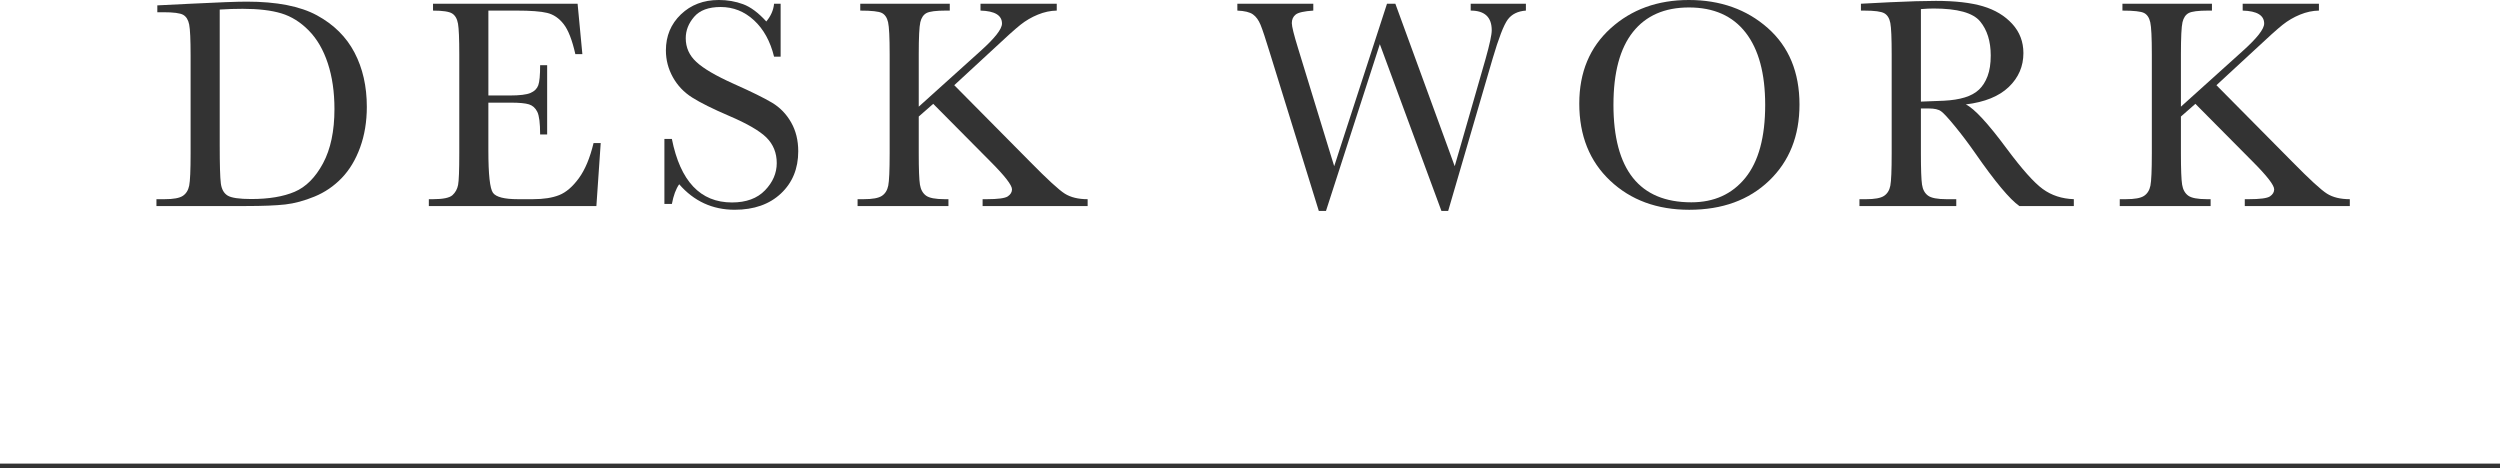 <?xml version="1.0" encoding="UTF-8"?>
<svg id="_レイヤー_1" data-name="レイヤー_1" xmlns="http://www.w3.org/2000/svg" viewBox="0 0 270 50.569">
  <defs>
    <style>
      .cls-1 {
        fill: none;
        stroke: #333;
        stroke-miterlimit: 10;
      }

      .cls-2 {
        fill: #333;
      }
    </style>
  </defs>
  <g>
    <path class="cls-2" d="M16.993.58l3.594-.177c2.997-.15,5.017-.226,6.059-.226,3.244,0,5.773.494,7.589,1.482s3.166,2.328,4.053,4.021c.886,1.691,1.329,3.644,1.329,5.856,0,1.601-.241,3.064-.725,4.392-.483,1.326-1.147,2.428-1.99,3.303-.844.876-1.821,1.542-2.933,1.998-1.112.457-2.167.741-3.166.854-.999.112-2.406.169-4.222.169h-9.685v-.741h.902c.935,0,1.582-.118,1.941-.354.36-.236.591-.604.693-1.104.102-.5.153-1.663.153-3.489V6.026c0-1.74-.052-2.865-.153-3.375-.103-.511-.317-.859-.645-1.048-.328-.188-1.045-.282-2.151-.282h-.645v-.741ZM23.729,1.031v14.599c0,2.159.04,3.551.121,4.174.08.623.322,1.061.725,1.313.403.252,1.255.378,2.555.378,1.901,0,3.464-.26,4.688-.781,1.225-.521,2.248-1.547,3.069-3.077.822-1.531,1.233-3.483,1.233-5.857,0-1.848-.239-3.497-.718-4.947-.478-1.45-1.162-2.629-2.054-3.536-.892-.908-1.88-1.525-2.965-1.854-1.085-.327-2.477-.491-4.174-.491-.816,0-1.644.026-2.481.08Z"/>
    <path class="cls-2" d="M64.104,15.453h.773l-.467,6.8h-18.096v-.741h.451c1.085,0,1.786-.146,2.104-.436.316-.29.518-.657.604-1.104.086-.445.129-1.582.129-3.408V5.85c0-1.665-.046-2.761-.137-3.287-.092-.526-.301-.895-.628-1.104-.328-.21-1.019-.314-2.071-.314V.403h15.614l.516,5.446h-.758c-.344-1.525-.765-2.607-1.265-3.247-.499-.639-1.093-1.042-1.78-1.208-.688-.167-1.794-.25-3.319-.25h-3.029v9.168h2.32c1.063,0,1.807-.091,2.231-.273.424-.183.703-.459.838-.83.134-.37.201-1.093.201-2.167h.758v7.477h-.758c0-1.214-.102-2.027-.306-2.441-.204-.413-.503-.682-.895-.806-.393-.123-1.056-.186-1.99-.186h-2.4v5.173c0,2.589.166,4.111.499,4.568.333.456,1.23.685,2.691.685h1.627c1.149,0,2.095-.147,2.836-.443.741-.295,1.447-.902,2.119-1.82.671-.919,1.2-2.184,1.587-3.795Z"/>
    <path class="cls-2" d="M71.755,22.027v-7.025h.806c.913,4.576,3.077,6.864,6.493,6.864,1.536,0,2.726-.438,3.569-1.313.843-.875,1.265-1.855,1.265-2.94,0-1.096-.37-2.015-1.111-2.756-.741-.73-2.095-1.515-4.061-2.353-1.751-.752-3.072-1.409-3.964-1.974-.892-.563-1.587-1.297-2.087-2.199-.499-.902-.749-1.864-.749-2.885,0-1.558.54-2.854,1.619-3.891,1.08-1.037,2.446-1.556,4.101-1.556.924,0,1.794.15,2.61.451s1.654.924,2.514,1.869c.494-.591.773-1.229.838-1.917h.709v5.72h-.709c-.408-1.665-1.131-2.976-2.167-3.932-1.037-.956-2.237-1.434-3.602-1.434-1.3,0-2.253.352-2.859,1.056-.607.703-.911,1.474-.911,2.312,0,1.01.382,1.864,1.145,2.562.752.709,2.11,1.504,4.076,2.385,1.88.838,3.247,1.512,4.102,2.022.854.51,1.538,1.216,2.054,2.118s.773,1.944.773,3.126c0,1.869-.623,3.39-1.869,4.561s-2.911,1.756-4.995,1.756c-2.396,0-4.394-.918-5.994-2.755-.354.505-.617,1.214-.789,2.127h-.806Z"/>
    <path class="cls-2" d="M99.224,11.521l6.671-6.011c1.547-1.386,2.32-2.374,2.32-2.965,0-.892-.773-1.358-2.32-1.401V.403h8.234v.741c-.677.011-1.356.155-2.039.435-.682.279-1.308.645-1.877,1.096s-1.627,1.402-3.174,2.853l-3.98,3.674,8.186,8.266c1.869,1.901,3.121,3.051,3.755,3.448s1.455.597,2.465.597v.741h-11.344v-.741h.436c1.225,0,1.987-.103,2.288-.307s.451-.456.451-.757c0-.451-.779-1.456-2.337-3.014l-6.171-6.22-1.563,1.37v3.979c0,1.719.043,2.845.129,3.376.086.532.304.927.652,1.185.35.258,1.019.387,2.007.387h.419v.741h-9.813v-.741h.677c.935,0,1.582-.118,1.941-.354.36-.236.591-.604.693-1.104.102-.5.153-1.663.153-3.489V5.85c0-1.805-.057-2.954-.17-3.448-.112-.494-.335-.827-.668-.999s-1.112-.258-2.337-.258V.403h9.668v.741h-.402c-1.074,0-1.778.089-2.111.266-.333.178-.556.508-.669.991-.112.483-.169,1.633-.169,3.448v5.672Z"/>
    <path class="cls-2" d="M156.402,22.784h-.726l-6.654-18.015-5.817,18.015h-.773l-5.269-17.016c-.473-1.547-.814-2.575-1.023-3.085-.21-.511-.483-.887-.822-1.128-.338-.242-.899-.379-1.684-.411V.403h8.202v.741c-.988.064-1.622.207-1.901.427-.279.221-.419.529-.419.927,0,.354.226,1.262.677,2.723l3.899,12.729L149.796.403h.902l6.413,17.547,3.335-11.602c.44-1.568.661-2.594.661-3.077,0-1.418-.758-2.127-2.272-2.127V.403h5.962v.741c-.881.064-1.536.39-1.966.975-.43.586-.972,1.99-1.627,4.214l-4.802,16.451Z"/>
    <path class="cls-2" d="M170.562,11.183c0-3.373,1.128-6.08,3.384-8.121s5.07-3.062,8.443-3.062c3.405,0,6.249,1.01,8.532,3.029,2.282,2.02,3.424,4.775,3.424,8.267,0,3.384-1.093,6.123-3.278,8.218-2.187,2.095-5.062,3.142-8.629,3.142-3.47,0-6.316-1.047-8.54-3.142s-3.336-4.872-3.336-8.331ZM174.252,11.296c0,3.513.701,6.149,2.103,7.911,1.402,1.762,3.505,2.643,6.309,2.643,2.46,0,4.404-.881,5.833-2.643s2.143-4.388,2.143-7.879c0-3.395-.703-5.997-2.11-7.807-1.407-1.811-3.448-2.716-6.123-2.716-2.632,0-4.648.884-6.051,2.651-1.401,1.767-2.103,4.38-2.103,7.839Z"/>
    <path class="cls-2" d="M223.974,22.253h-5.881c-1.042-.73-2.638-2.643-4.786-5.736-.688-.988-1.401-1.937-2.143-2.844-.741-.908-1.252-1.461-1.531-1.66-.279-.198-.714-.298-1.305-.298h-.87v4.85c0,1.719.04,2.845.121,3.376.08.532.295.927.645,1.185.349.258,1.018.387,2.006.387h1.047v.741h-10.457v-.741h.709c.935,0,1.581-.118,1.941-.354.359-.236.588-.604.685-1.104.097-.5.146-1.663.146-3.489V5.85c0-1.74-.049-2.863-.146-3.368s-.312-.854-.645-1.047-1.053-.29-2.159-.29h-.37V.403l3.126-.161c2.084-.097,3.738-.146,4.963-.146,2.084,0,3.778.193,5.084.58,1.305.387,2.36,1.021,3.166,1.901s1.208,1.934,1.208,3.158c0,1.429-.526,2.648-1.579,3.658s-2.6,1.638-4.641,1.885c.913.44,2.385,2.03,4.415,4.77,1.654,2.224,2.954,3.68,3.899,4.367s2.062,1.053,3.352,1.096v.741ZM207.458,10.974c.806-.021,1.638-.054,2.497-.097s1.606-.161,2.24-.354,1.146-.476,1.539-.846c.392-.371.7-.857.926-1.459s.339-1.343.339-2.224c0-1.536-.385-2.766-1.152-3.689-.769-.924-2.441-1.386-5.02-1.386-.397,0-.854.021-1.369.064v9.99Z"/>
    <path class="cls-2" d="M235.539,11.521l6.671-6.011c1.547-1.386,2.32-2.374,2.32-2.965,0-.892-.773-1.358-2.32-1.401V.403h8.234v.741c-.677.011-1.356.155-2.039.435-.682.279-1.308.645-1.877,1.096s-1.627,1.402-3.174,2.853l-3.98,3.674,8.186,8.266c1.869,1.901,3.121,3.051,3.755,3.448s1.455.597,2.465.597v.741h-11.344v-.741h.436c1.225,0,1.987-.103,2.288-.307s.451-.456.451-.757c0-.451-.779-1.456-2.337-3.014l-6.171-6.22-1.563,1.37v3.979c0,1.719.043,2.845.129,3.376.086.532.304.927.652,1.185.35.258,1.019.387,2.007.387h.419v.741h-9.813v-.741h.677c.935,0,1.582-.118,1.941-.354.36-.236.591-.604.693-1.104.102-.5.153-1.663.153-3.489V5.85c0-1.805-.057-2.954-.17-3.448-.112-.494-.335-.827-.668-.999s-1.112-.258-2.337-.258V.403h9.668v.741h-.402c-1.074,0-1.778.089-2.111.266-.333.178-.556.508-.669.991-.112.483-.169,1.633-.169,3.448v5.672Z"/>
  </g>
  <line class="cls-1" y1="50.569" x2="270" y2="50.569"/>
</svg>